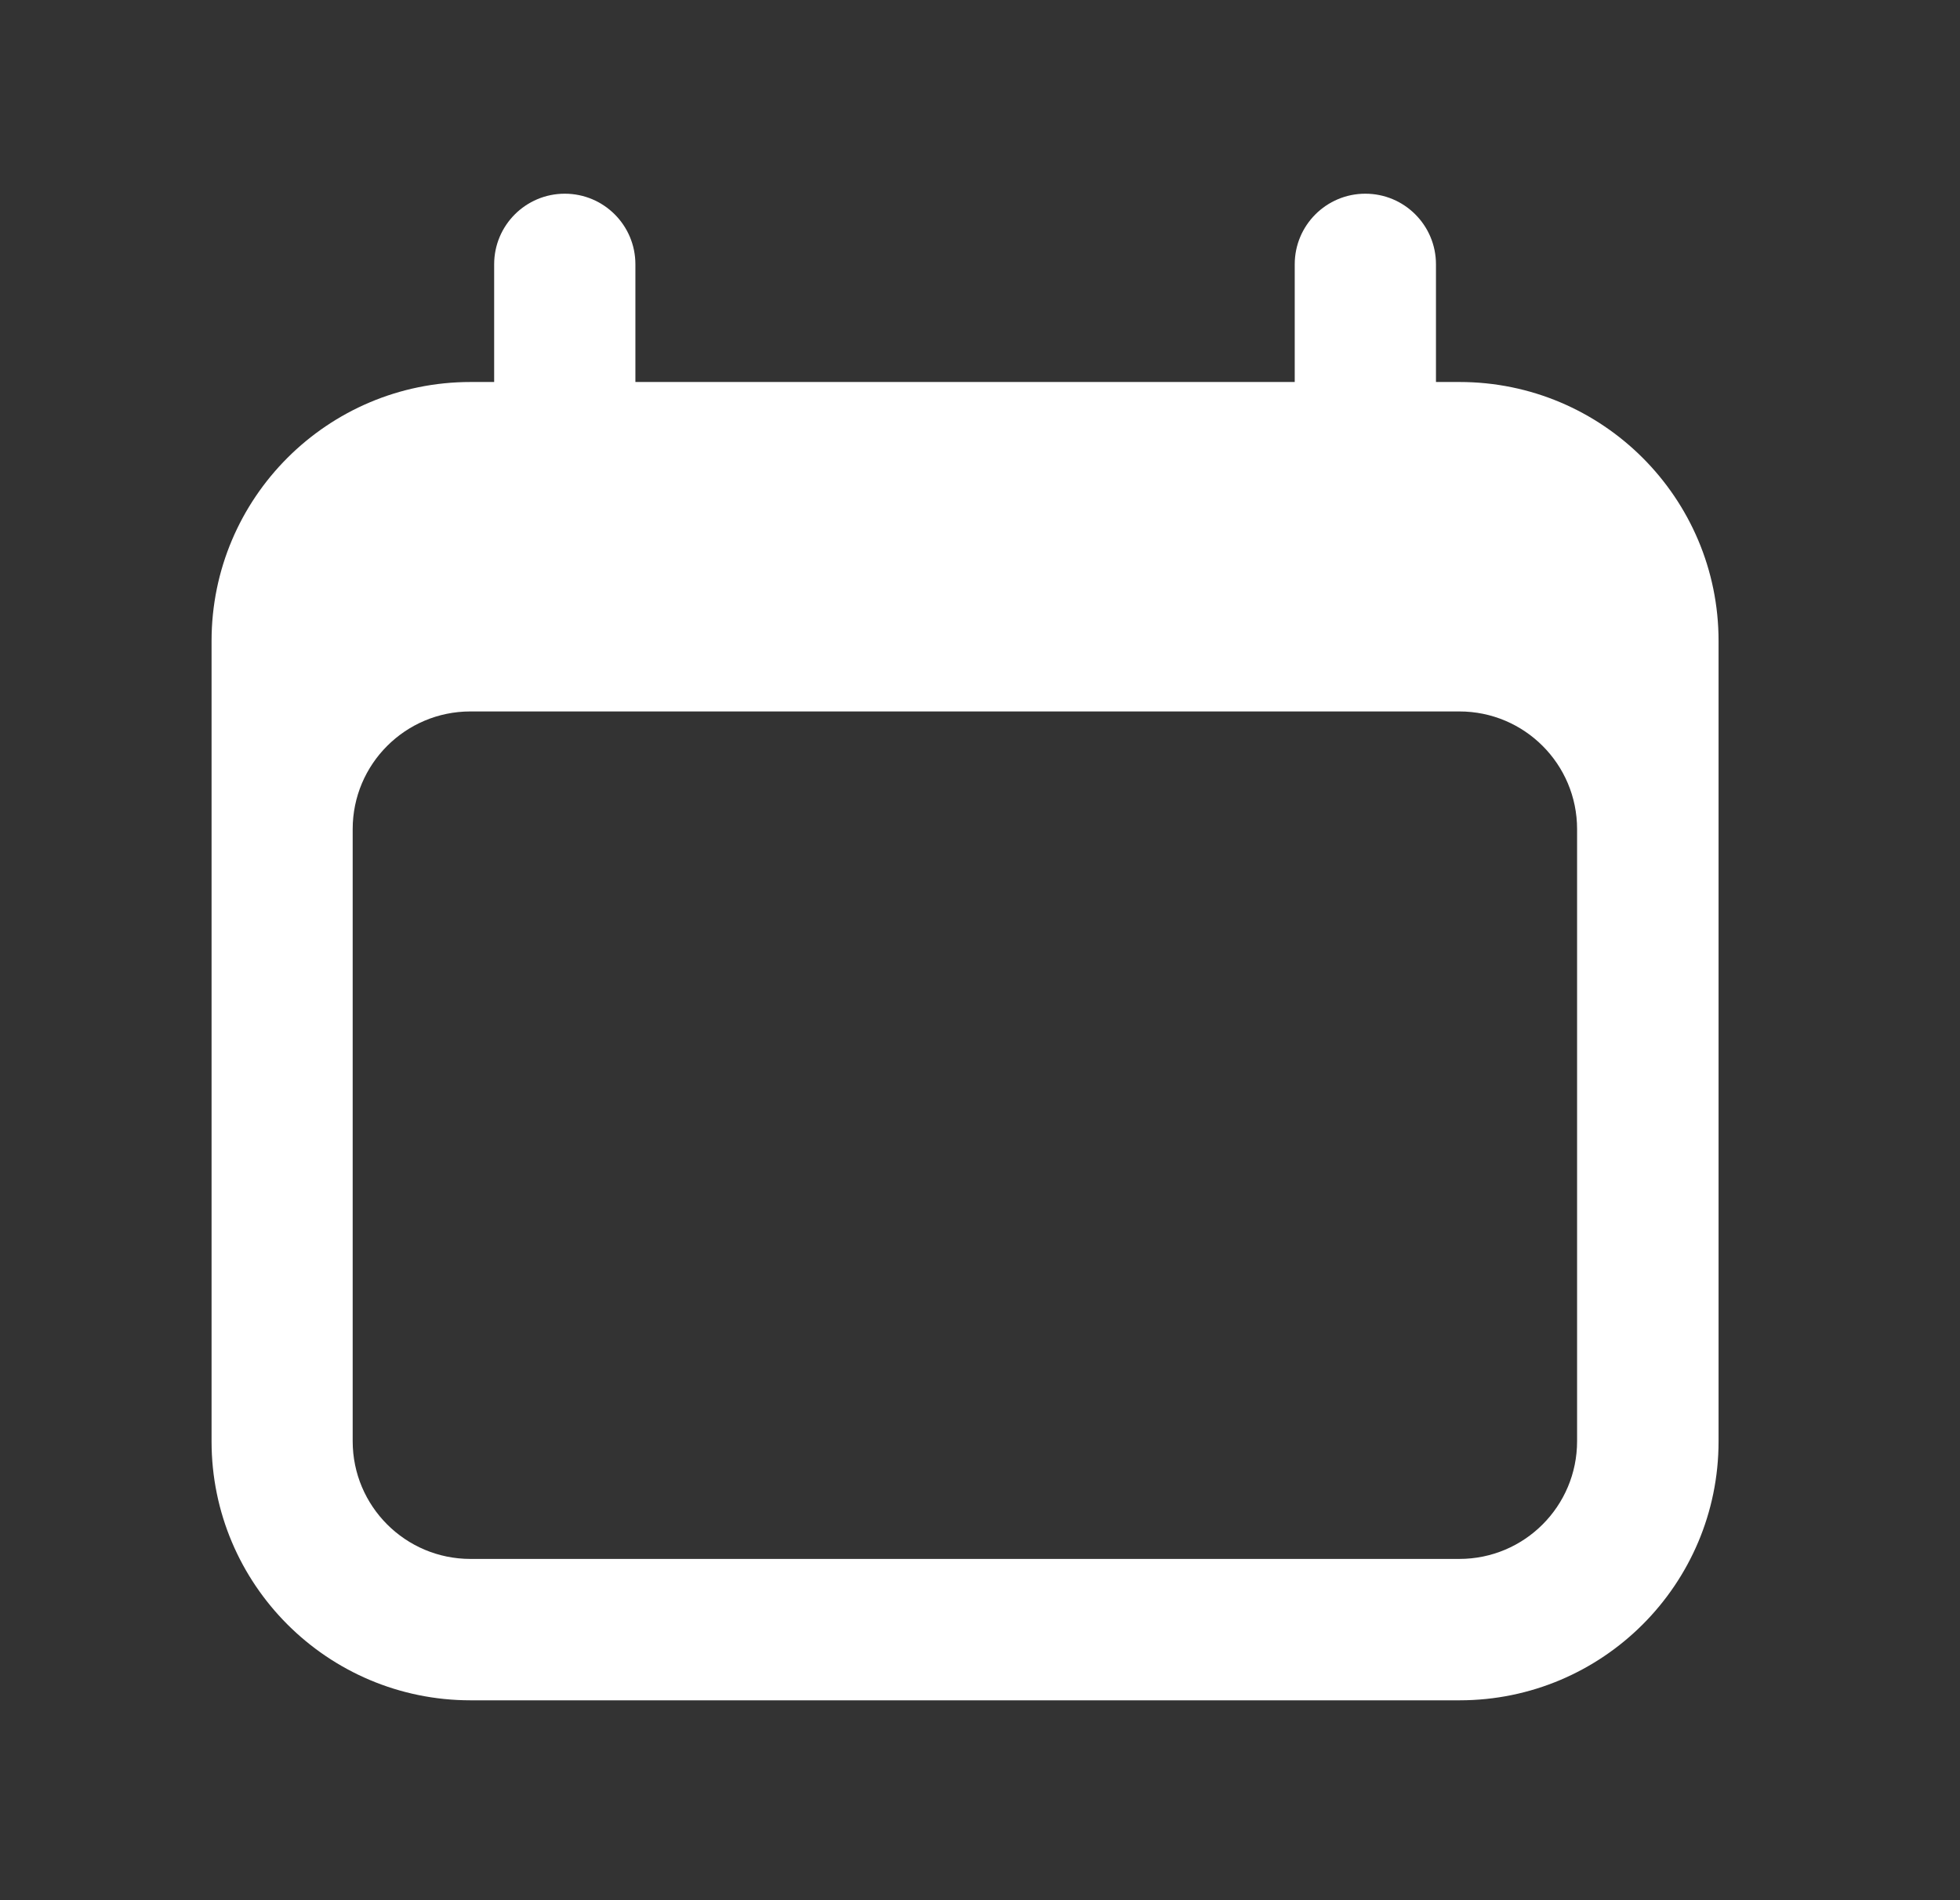 <?xml version="1.0" encoding="UTF-8"?> <svg xmlns="http://www.w3.org/2000/svg" width="33" height="32" viewBox="0 0 33 32" fill="none"><rect x="0" y="0" width="33" height="32" fill="#333333" stroke="none"/><path fill-rule="evenodd" clip-rule="evenodd" d="M9.509 3.262C10.166 3.262 10.698 3.794 10.698 4.451V6.433H21.799V4.451C21.799 3.794 22.331 3.262 22.988 3.262C23.645 3.262 24.177 3.794 24.177 4.451V6.433H24.574C26.982 6.433 28.935 8.386 28.935 10.794V24.273C28.935 26.681 26.982 28.634 24.574 28.634H7.923C5.515 28.634 3.562 26.681 3.562 24.273V10.794C3.562 8.386 5.515 6.433 7.923 6.433H8.32V4.451C8.32 3.794 8.852 3.262 9.509 3.262ZM7.92 11.981C6.826 11.981 5.938 12.868 5.938 13.963V24.27C5.938 25.365 6.826 26.253 7.92 26.253H24.571C25.666 26.253 26.553 25.365 26.553 24.27V13.963C26.553 12.868 25.666 11.981 24.571 11.981H7.92Z" fill="white"></path></svg> 